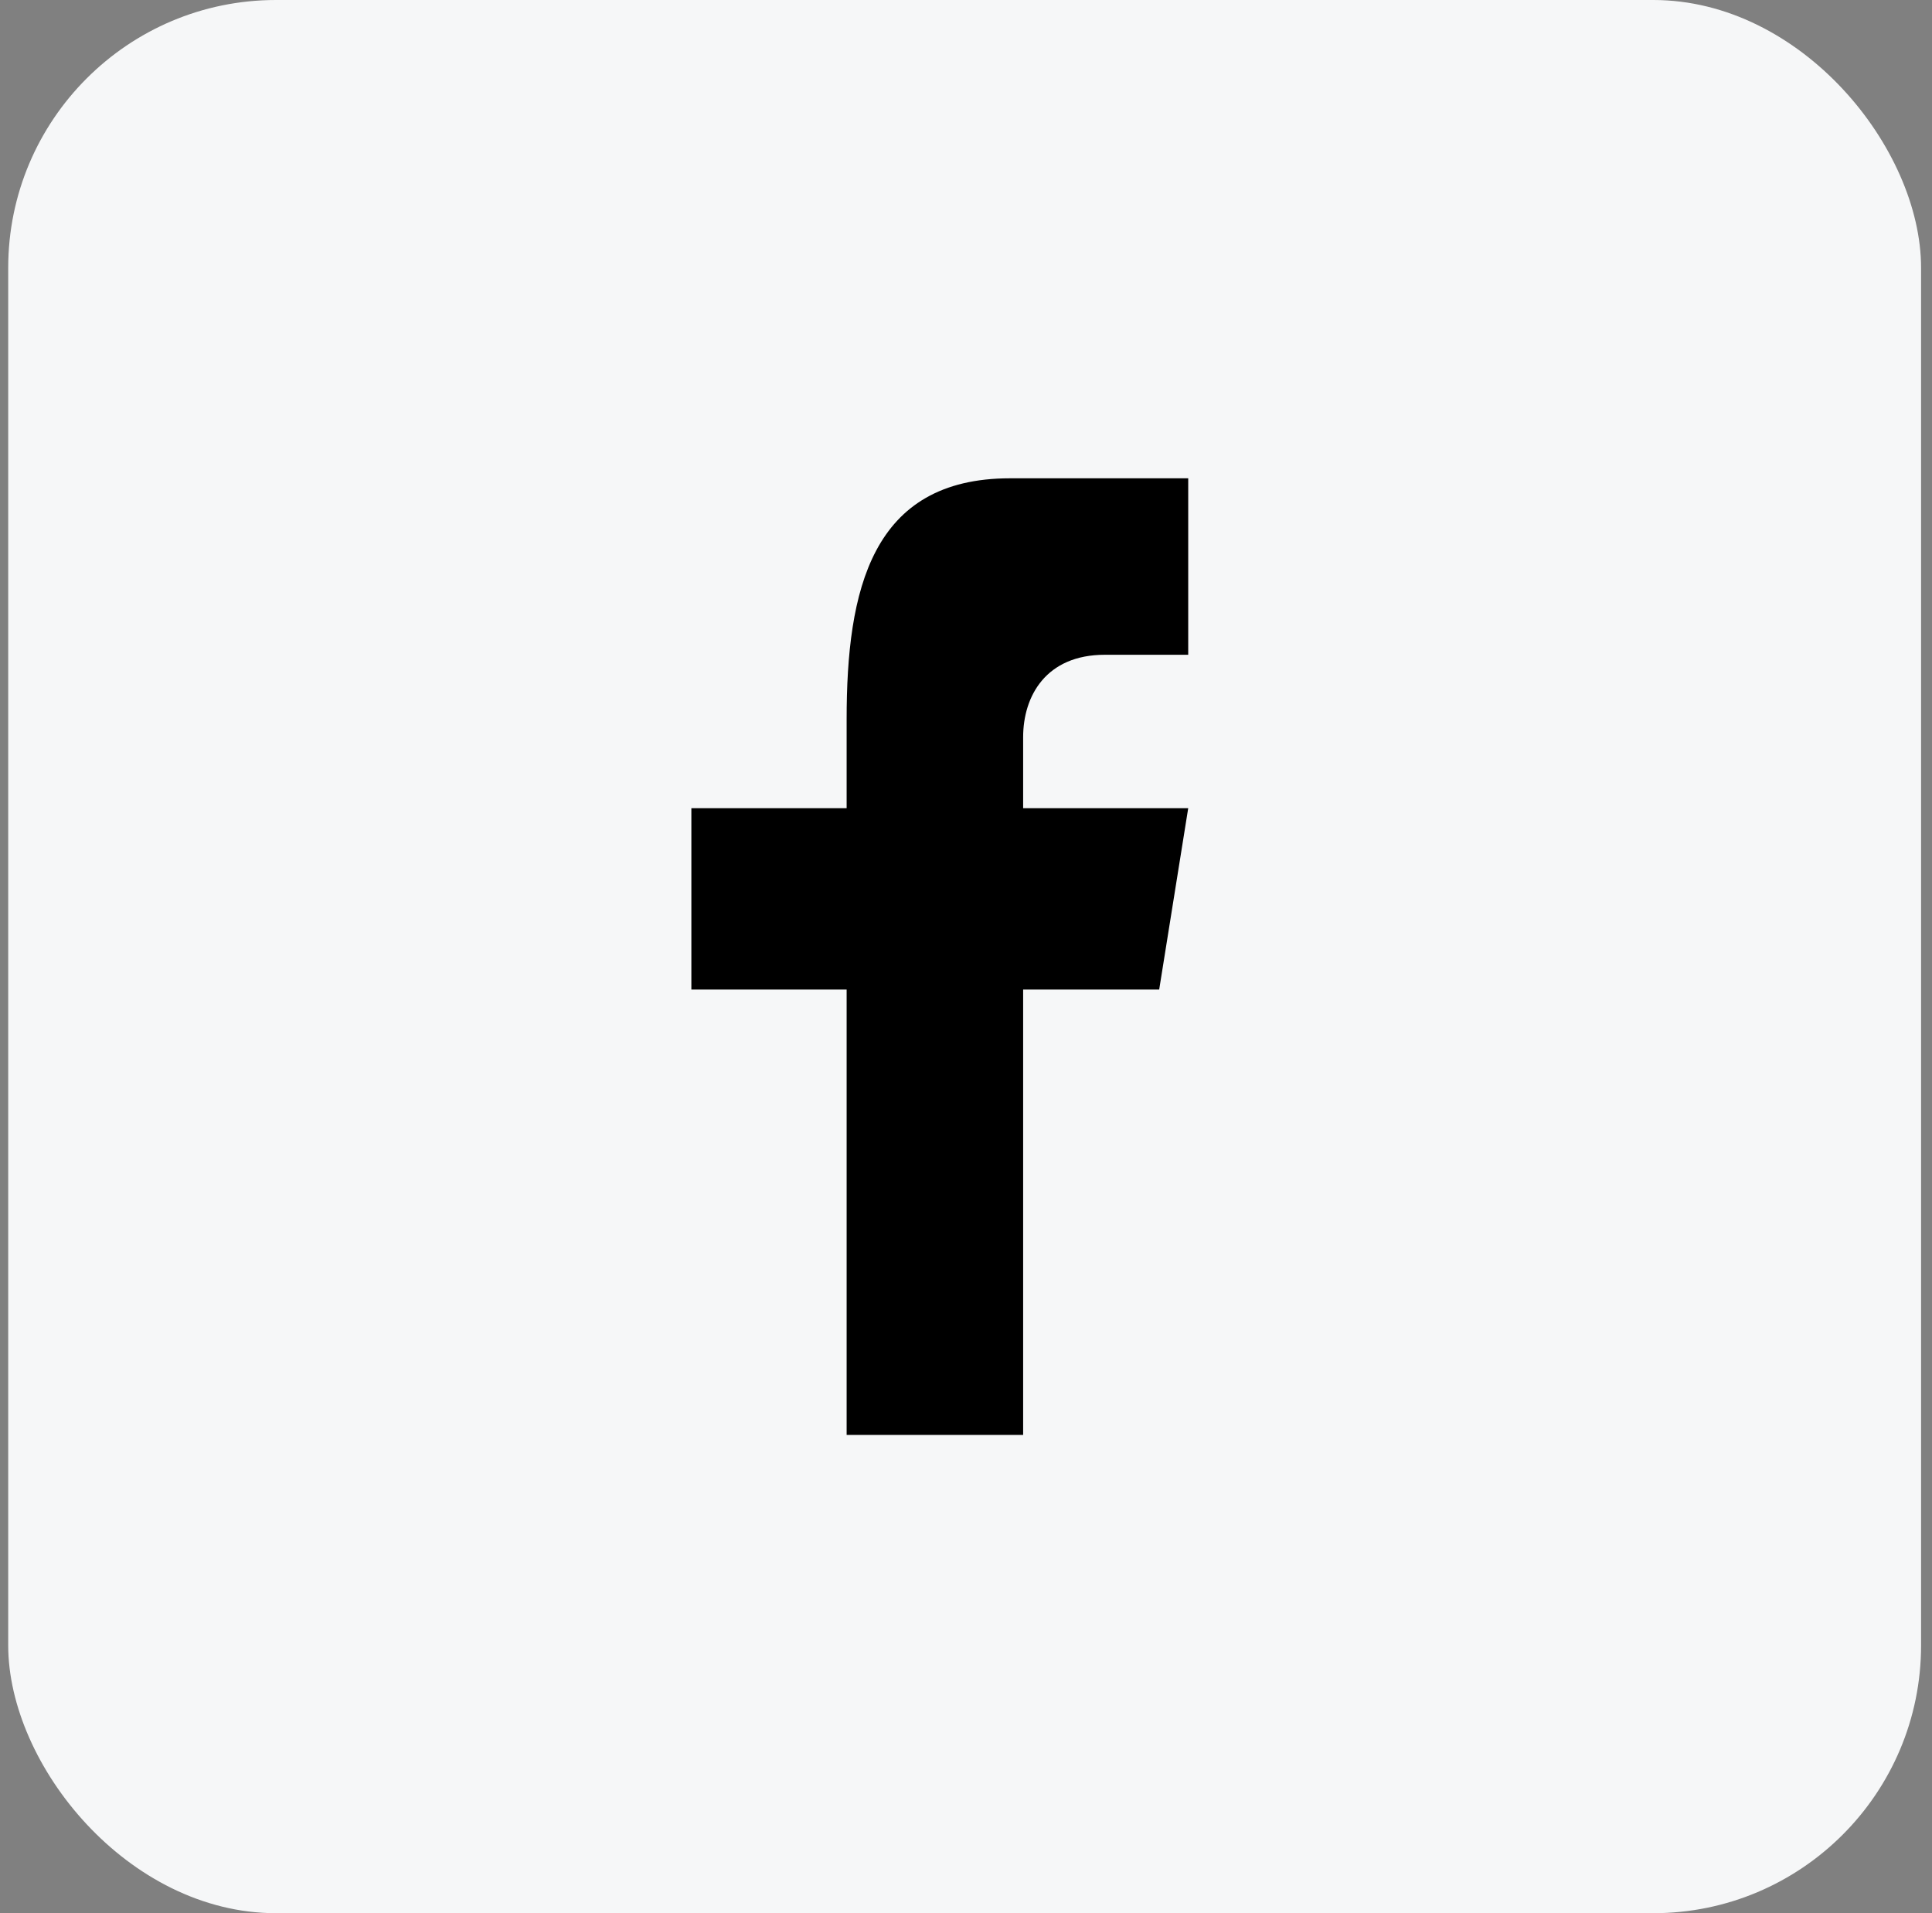 <?xml version="1.0" encoding="UTF-8"?>
<svg width="101px" height="100px" viewBox="0 0 101 100" version="1.1" xmlns="http://www.w3.org/2000/svg" xmlns:xlink="http://www.w3.org/1999/xlink">
    <rect x="0" y="0" width="101" height="100" fill="#808080" stroke="none"/>
    <g stroke="none" stroke-width="1" fill="none" fill-rule="evenodd">
        <g id="facebook_logo_default-" transform="translate(0.429, 0)">
            <rect fill="#F6F7F8" x="0" y="0" width="100" height="100" rx="14"></rect>
            <g id="facebook" transform="translate(35.714, 25)" fill="#000000" fill-rule="nonzero">
                <g>
                    <path d="M0,26.724 L0,17.241 L8.117,17.241 L8.117,12.586 C8.117,5.862 9.398,0 16.661,0 L25.974,0 L25.974,9.224 L21.617,9.224 C18.541,9.224 17.344,11.379 17.344,13.534 L17.344,17.241 L25.974,17.241 L24.456,26.724 L17.344,26.724 L17.344,50 L8.117,50 L8.117,26.724 L0,26.724 Z"></path>
                </g>
            </g>
        </g>
    </g>
</svg>
